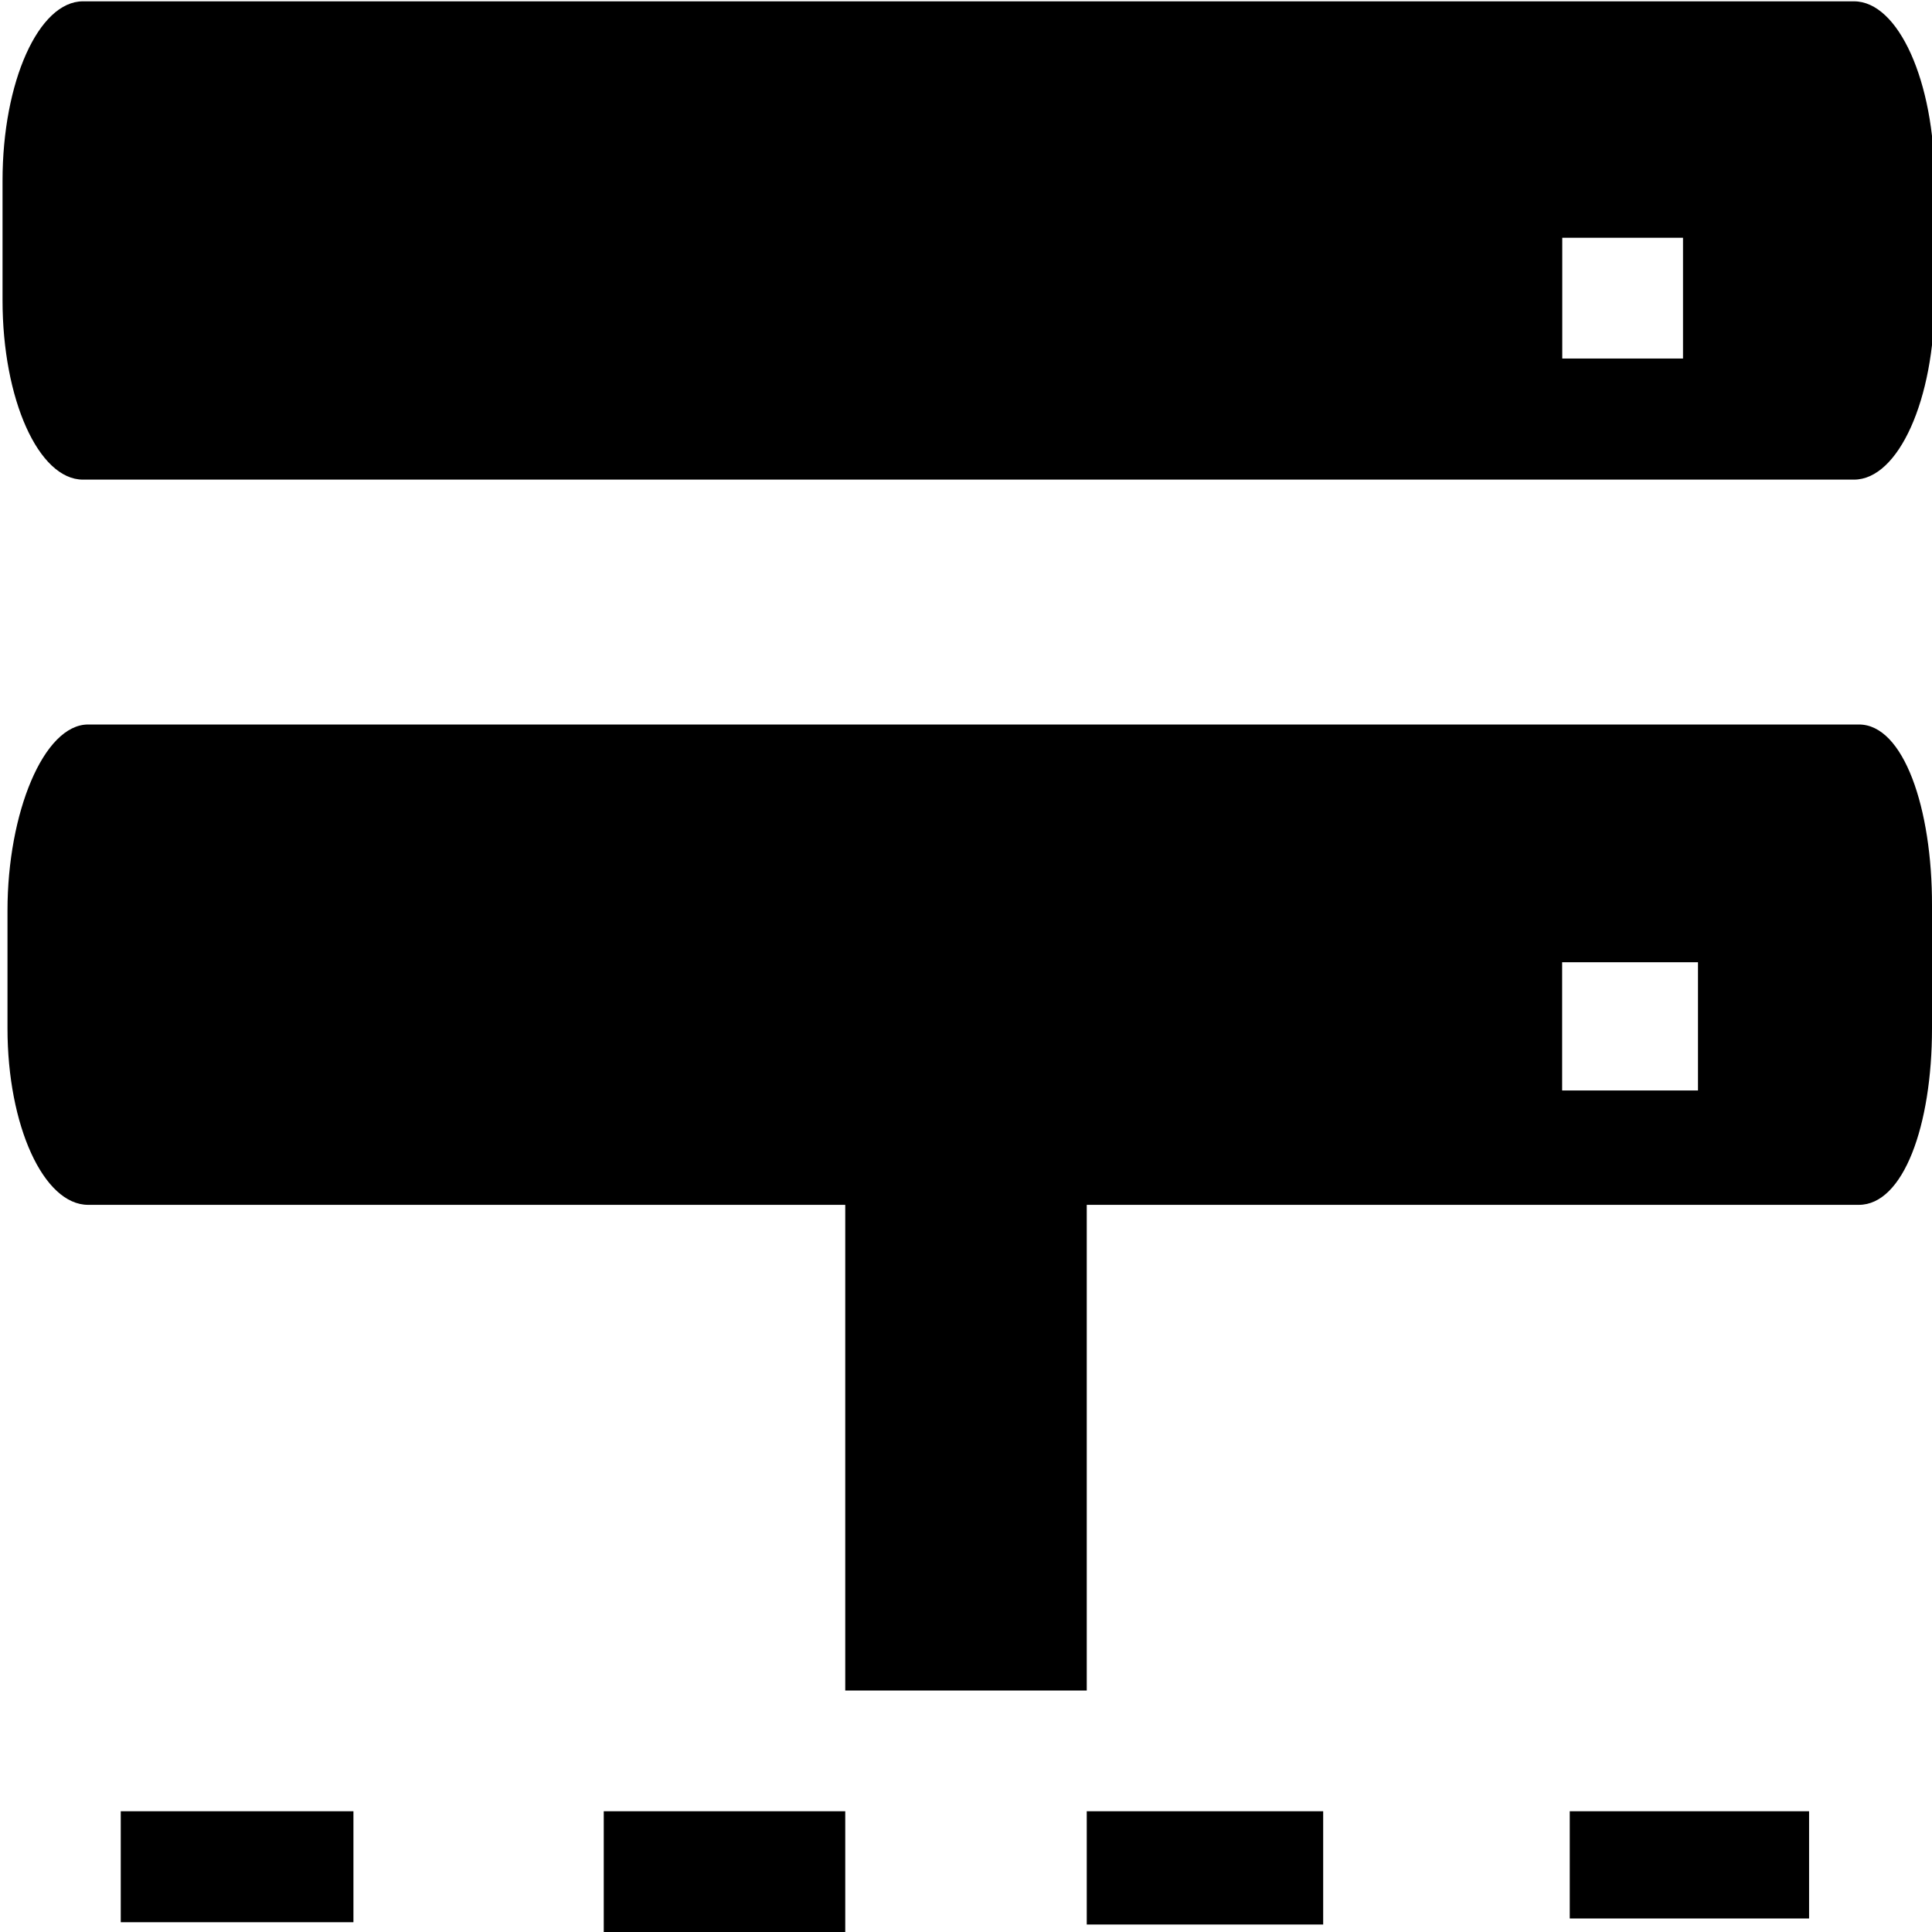 <!DOCTYPE svg PUBLIC "-//W3C//DTD SVG 1.1//EN" "http://www.w3.org/Graphics/SVG/1.1/DTD/svg11.dtd">
<!-- Uploaded to: SVG Repo, www.svgrepo.com, Transformed by: SVG Repo Mixer Tools -->
<svg width="800px" height="800px" viewBox="0 0 16 16" version="1.1" xmlns="http://www.w3.org/2000/svg" xmlns:xlink="http://www.w3.org/1999/xlink" class="si-glyph si-glyph-database-share" fill="#000000">
<g id="SVGRepo_bgCarrier" stroke-width="0"/>
<g id="SVGRepo_tracerCarrier" stroke-linecap="round" stroke-linejoin="round"/>
<g id="SVGRepo_iconCarrier"> <title>101</title> <defs> </defs> <g stroke="none" stroke-width="1" fill="none" fill-rule="evenodd"> <g fill="#000000"> <path d="M0.73,6 C0.361,6 0.062,6.734 0.062,7.54 L0.062,8.517 C0.062,9.322 0.361,9.978 0.73,9.978 L7,9.978 L7,14 L9,14 L9,9.978 L15.394,9.978 C15.763,9.978 16,9.322 16,8.517 L16,7.5 C16.002,6.693 15.765,6 15.395,6 L0.73,6 Z M14.062,9.031 L12.937,9.031 L12.937,7.969 L14.062,7.969 L14.062,9.031 L14.062,9.031 Z" class="si-glyph-fill"> </path> <path d="M0.687,3.972 L15.354,3.972 C15.722,3.972 16.021,3.307 16.021,2.487 L16.021,1.496 C16.021,0.676 15.722,0.011 15.354,0.011 L0.687,0.011 C0.321,0.011 0.021,0.676 0.021,1.496 L0.021,2.487 C0.021,3.307 0.32,3.972 0.687,3.972 L0.687,3.972 Z M12.938,1.969 L13.938,1.969 L13.938,2.969 L12.938,2.969 L12.938,1.969 L12.938,1.969 Z" class="si-glyph-fill"> </path> <rect x="5" y="15" width="2" height="1" class="si-glyph-fill"> </rect> <rect x="1" y="15" width="1.927" height="0.919" class="si-glyph-fill"> </rect> <rect x="9" y="15" width="1.958" height="0.938" class="si-glyph-fill"> </rect> <rect x="13" y="15" width="1.982" height="0.888" class="si-glyph-fill"> </rect> </g> </g> </g>
</svg>